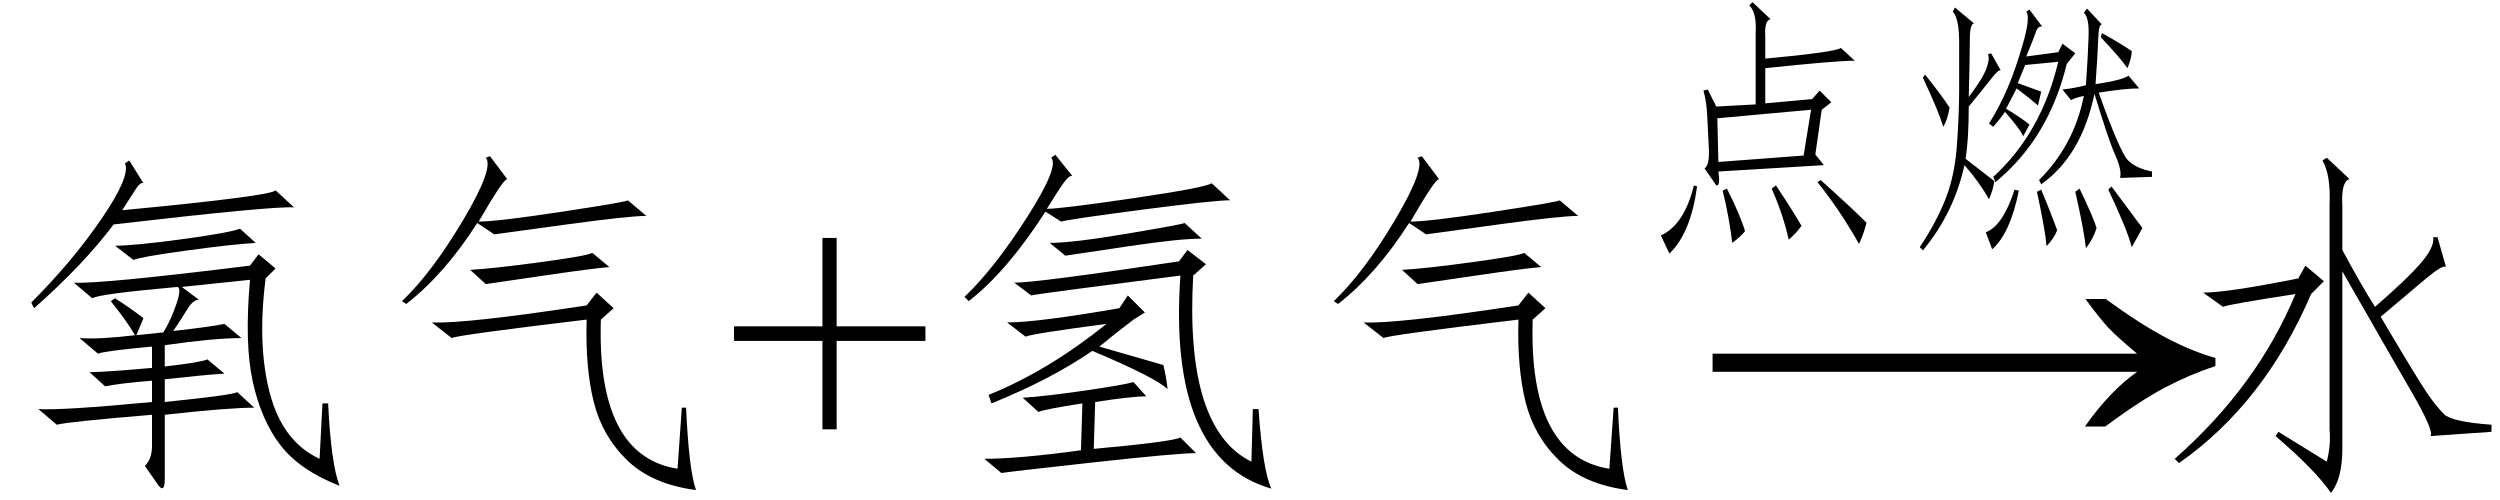 <svg xmlns="http://www.w3.org/2000/svg" xmlns:xlink="http://www.w3.org/1999/xlink" stroke-dasharray="none" shape-rendering="auto" font-family="'Dialog'" width="110" text-rendering="auto" fill-opacity="1" contentScriptType="text/ecmascript" color-interpolation="auto" color-rendering="auto" preserveAspectRatio="xMidYMid meet" font-size="12" fill="black" stroke="black" image-rendering="auto" stroke-miterlimit="10" zoomAndPan="magnify" version="1.0" stroke-linecap="square" stroke-linejoin="miter" contentStyleType="text/css" font-style="normal" height="22" stroke-width="1" stroke-dashoffset="0" font-weight="normal" stroke-opacity="1"><defs id="genericDefs"/><g><g text-rendering="optimizeLegibility" transform="translate(0,20)" color-rendering="optimizeQuality" color-interpolation="linearRGB" image-rendering="optimizeQuality"><path d="M5.062 -6.875 Q5.75 -6.438 6.312 -6 L6 -5.25 L7.188 -5.375 Q7.5 -5.875 7.75 -6.594 Q8 -7.312 7.812 -7.375 Q4.312 -7.062 4.062 -6.875 L3.25 -7.562 Q4.438 -7.5 11 -8.312 L11.375 -8.812 L12.125 -8.188 L11.688 -7.75 Q11.312 -4.812 11.875 -2.688 Q12.438 -0.562 14.062 0.188 L14.188 -2.25 L14.438 -2.25 Q14.562 0.375 14.938 1.375 Q13.188 0.688 12.344 -0.406 Q11.5 -1.5 11.125 -3.188 Q10.75 -4.875 11 -7.688 L8 -7.375 L8.75 -6.812 Q8.5 -6.812 8.25 -6.406 Q8 -6 7.625 -5.438 Q9.312 -5.625 9.875 -5.75 L10.625 -5.125 Q9.438 -5.125 7.25 -4.812 L7.25 -3.875 Q8.875 -4.062 9.125 -4.188 L9.875 -3.562 Q8.938 -3.5 7.25 -3.312 L7.25 -2.312 Q10.312 -2.625 10.438 -2.75 L11.188 -2.062 Q10.062 -2.062 7.25 -1.75 L7.25 1.062 Q7.25 1.75 6.938 1.312 L6.375 0.5 Q6.688 0.188 6.688 -0.375 L6.688 -1.75 Q2.938 -1.438 2.5 -1.312 L1.688 -2 Q2.75 -1.938 6.688 -2.312 L6.688 -3.25 Q5.188 -3.125 4.625 -3 L3.938 -3.625 Q4.562 -3.625 6.688 -3.812 L6.688 -4.75 Q4.625 -4.562 4.312 -4.438 L3.5 -5.125 Q4.375 -5.062 5.938 -5.25 Q5.625 -5.812 4.875 -6.75 L5.062 -6.875 ZM5.688 -12.938 L6.312 -11.938 Q6.188 -12 6 -11.719 Q5.812 -11.438 5.375 -10.75 Q11.938 -11.375 12.125 -11.625 L12.938 -10.875 Q12 -10.938 5 -10.125 Q3.688 -8.375 1.5 -6.438 L1.375 -6.688 Q3.188 -8.5 4.469 -10.375 Q5.75 -12.25 5.5 -12.812 L5.688 -12.938 ZM11.25 -9.312 Q10.188 -9.25 8.156 -8.969 Q6.125 -8.688 5.875 -8.562 L5.062 -9.188 Q5.875 -9.188 7.969 -9.469 Q10.062 -9.75 10.562 -9.938 L11.25 -9.312 ZM30.188 -2.062 Q30.312 0.688 30.625 1.562 Q28.688 1.312 27.594 0.25 Q26.5 -0.812 26.125 -2.312 Q25.75 -3.812 25.812 -5.938 Q20.062 -5.25 19.875 -5.125 L19 -5.812 Q20.5 -5.75 25.812 -6.562 L26.25 -7.125 L27 -6.438 L26.438 -5.938 Q26.25 0.062 29.812 0.625 L30 -2.062 L30.188 -2.062 ZM24.75 -10.688 Q27.625 -11.125 27.625 -11.188 L28.438 -10.5 Q27.688 -10.5 24.938 -10.125 Q22.188 -9.75 21.75 -9.688 L21 -10.188 Q19.562 -7.938 17.875 -6.625 L17.688 -6.75 Q19 -8 20.375 -10.312 Q21.75 -12.625 21.375 -13.062 L21.562 -13.125 L22.312 -12.125 Q22.188 -12.062 21.938 -11.688 Q21.562 -11.125 21.062 -10.25 Q21.875 -10.25 24.75 -10.688 ZM26.812 -8.25 Q26.062 -8.188 23.938 -7.875 Q21.812 -7.562 21.375 -7.5 L20.688 -8.125 Q21.75 -8.188 23.812 -8.469 Q25.875 -8.75 26.062 -8.875 L26.812 -8.25 Z" stroke="none"/><path d="M36.188 -1.109 L36.188 -5 L32.297 -5 L32.297 -5.641 L36.188 -5.641 L36.188 -9.531 L36.812 -9.531 L36.812 -5.641 L40.719 -5.641 L40.719 -5 L36.812 -5 L36.812 -1.109 L36.188 -1.109 Z" stroke="none"/><path d="M52.25 -9 L53.062 -8.375 L52.5 -7.875 Q52.125 -1.125 55.062 0.312 L55.125 -2 L55.375 -2 Q55.562 0.688 55.938 1.5 Q51.375 0.188 51.938 -7.875 Q45.562 -7.062 45.375 -7 L44.625 -7.562 Q45.625 -7.562 51.875 -8.5 L52.25 -9 ZM48.125 -0.25 Q51.562 -0.562 51.938 -0.75 L52.625 -0.062 Q51.812 -0.062 48.125 0.344 Q44.438 0.75 44.062 0.812 L43.312 0.188 Q44.812 0.188 47.562 -0.188 L47.625 -2.25 Q46 -2 45.688 -1.875 L45 -2.5 Q46 -2.562 47.719 -2.812 Q49.438 -3.062 49.875 -3.188 L50.438 -2.562 Q49.812 -2.562 48.188 -2.312 L48.125 -0.25 ZM49.625 -7 L50.375 -6.25 L49.875 -5.938 Q49.125 -5.375 48.375 -4.75 Q49.875 -4.312 51.188 -3.938 Q51.312 -3.438 51.375 -2.875 Q50.875 -3.375 48.062 -4.562 Q46.25 -3.312 43.625 -2.25 L43.5 -2.625 Q46.125 -3.688 48.688 -5.75 Q45.375 -5.312 45.125 -5.188 L44.312 -5.812 Q45.625 -5.812 49.25 -6.438 L49.625 -7 ZM49.875 -11.281 Q53.062 -11.75 53.312 -11.938 L54.125 -11.188 Q53.438 -11.188 50.312 -10.781 Q47.188 -10.375 46.688 -10.25 L46 -10.688 Q44.312 -8.062 42.625 -6.75 L42.438 -6.938 Q43.75 -8.188 45.188 -10.438 Q46.625 -12.688 46.25 -13.062 L46.438 -13.188 L47.188 -12.25 Q47.062 -12.312 46.812 -11.969 Q46.562 -11.625 46.062 -10.812 Q46.688 -10.812 49.875 -11.281 ZM52.875 -9.5 Q51.875 -9.5 49.594 -9.156 Q47.312 -8.812 46.875 -8.75 L46.188 -9.312 Q47.188 -9.312 49.594 -9.719 Q52 -10.125 52.125 -10.188 L52.875 -9.5 ZM71.188 -2.062 Q71.312 0.688 71.625 1.562 Q69.688 1.312 68.594 0.25 Q67.5 -0.812 67.125 -2.312 Q66.75 -3.812 66.812 -5.938 Q61.062 -5.25 60.875 -5.125 L60 -5.812 Q61.5 -5.75 66.812 -6.562 L67.25 -7.125 L68 -6.438 L67.438 -5.938 Q67.25 0.062 70.812 0.625 L71 -2.062 L71.188 -2.062 ZM65.75 -10.688 Q68.625 -11.125 68.625 -11.188 L69.438 -10.5 Q68.688 -10.5 65.938 -10.125 Q63.188 -9.75 62.75 -9.688 L62 -10.188 Q60.562 -7.938 58.875 -6.625 L58.688 -6.75 Q60 -8 61.375 -10.312 Q62.75 -12.625 62.375 -13.062 L62.562 -13.125 L63.312 -12.125 Q63.188 -12.062 62.938 -11.688 Q62.562 -11.125 62.062 -10.25 Q62.875 -10.25 65.75 -10.688 ZM67.812 -8.25 Q67.062 -8.188 64.938 -7.875 Q62.812 -7.562 62.375 -7.5 L61.688 -8.125 Q62.75 -8.188 64.812 -8.469 Q66.875 -8.75 67.062 -8.875 L67.812 -8.25 Z" stroke="none"/></g><g text-rendering="optimizeLegibility" transform="translate(74.416,20) matrix(1.5,0,0,1,0,0)" color-rendering="optimizeQuality" color-interpolation="linearRGB" image-rendering="optimizeQuality"><path d="M12.156 -6.844 Q13.188 -5.719 13.945 -5.125 Q14.703 -4.531 15.375 -4.25 L15.375 -3.891 Q14.609 -3.516 13.883 -2.938 Q13.156 -2.359 12.141 -1.234 L11.547 -1.234 Q12.281 -2.797 13.078 -3.641 L0.625 -3.641 L0.625 -4.438 L13.078 -4.438 Q12.484 -5.188 12.25 -5.555 Q12.016 -5.922 11.562 -6.844 L12.156 -6.844 Z" stroke="none"/></g><g text-rendering="optimizeLegibility" transform="translate(71.625,9.938)" color-rendering="optimizeQuality" color-interpolation="linearRGB" image-rendering="optimizeQuality"><path d="M3.891 -1.781 L3.375 -2.531 Q3.609 -2.672 3.562 -3.469 Q3.516 -4.266 3.492 -4.852 Q3.469 -5.438 3.328 -5.953 L3.516 -6 L3.891 -5.25 L5.625 -5.344 L5.625 -8.531 Q5.672 -9.375 5.344 -9.703 L5.484 -9.844 L6.281 -9.094 Q6 -9.047 6.047 -8.297 L6.047 -7.359 Q9.094 -7.641 9.375 -7.828 L9.984 -7.266 Q9.141 -7.266 6.047 -6.938 L6.047 -5.391 L8.109 -5.578 L8.438 -5.953 L8.953 -5.438 L8.531 -5.109 L8.25 -3.141 L8.625 -2.672 L3.984 -2.391 Q4.078 -1.734 3.891 -1.781 ZM8.062 -5.109 L3.938 -4.734 L3.984 -2.812 L7.734 -3.094 L8.062 -5.109 ZM8.344 -1.922 L8.484 -2.016 Q9.844 -0.797 10.5 -0.141 Q10.406 0.281 10.172 0.797 Q9.328 -0.703 8.344 -1.922 ZM1.828 1.219 L1.453 0.422 Q2.484 -0.047 2.906 -1.781 L3.047 -1.734 Q2.766 0.328 1.828 1.219 ZM6.328 -1.641 L6.516 -1.781 Q7.266 -0.656 7.641 0 Q7.406 0.328 7.078 0.609 Q6.844 -0.469 6.328 -1.641 ZM4.359 -1.641 Q4.969 -0.422 5.156 0.234 Q4.969 0.469 4.594 0.75 Q4.453 -0.422 4.172 -1.547 L4.359 -1.641 ZM20.156 -6.188 Q20.25 -7.547 20.273 -8.367 Q20.297 -9.188 20.062 -9.375 L20.203 -9.562 L20.859 -8.859 Q20.719 -8.906 20.695 -8.203 Q20.672 -7.5 20.578 -6.234 Q21.797 -6.422 22.031 -6.609 L22.5 -6.047 Q21.844 -6.047 20.719 -5.859 Q21.656 -3.234 22.008 -2.883 Q22.359 -2.531 23.062 -2.391 L23.062 -2.156 L21.656 -2.109 Q21.75 -2.438 21.445 -3.117 Q21.141 -3.797 20.531 -5.812 Q19.969 -3.094 18.188 -1.828 L18.094 -2.016 Q19.641 -3.562 20.062 -5.719 Q19.641 -5.625 19.5 -5.531 L19.125 -6 Q19.594 -6.047 20.156 -6.188 ZM14.812 -2.672 Q14.344 -0.562 12.984 1.078 L12.844 0.938 Q13.594 -0.188 13.992 -1.219 Q14.391 -2.25 14.484 -3.609 Q14.578 -4.969 14.578 -6 L14.578 -8.062 Q14.578 -9.141 14.297 -9.422 L14.391 -9.609 L15.234 -8.906 Q15.047 -8.906 15.047 -8.156 Q15.047 -7.406 15 -5.672 Q15.609 -6.469 15.773 -6.914 Q15.938 -7.359 15.844 -7.547 L15.984 -7.594 L16.406 -6.844 Q16.312 -6.891 15.984 -6.469 Q15.656 -6.047 15 -5.25 Q15 -3.797 14.859 -2.953 Q15.516 -2.438 16.125 -1.969 Q16.078 -1.594 15.891 -1.172 Q15.469 -1.922 14.812 -2.672 ZM16.078 -2.156 Q18.188 -4.078 18.938 -7.219 L17.484 -7.078 L17.156 -6.281 Q17.812 -6.047 18.188 -5.906 L18.047 -5.297 Q17.672 -5.625 17.109 -6.047 L16.641 -5.156 Q17.344 -4.734 17.672 -4.453 L17.391 -3.938 Q17.297 -4.219 16.594 -5.016 Q16.406 -4.734 16.078 -4.359 L15.891 -4.5 Q16.359 -5.25 16.711 -6.07 Q17.062 -6.891 17.391 -8.039 Q17.719 -9.188 17.531 -9.422 L17.672 -9.516 L18.234 -8.766 Q18.047 -8.812 17.953 -8.531 Q17.859 -8.25 17.531 -7.453 L18.938 -7.641 L19.125 -8.016 L19.688 -7.594 L19.312 -7.125 Q18.516 -3.844 16.172 -1.922 L16.078 -2.156 ZM21.141 -1.594 L21.281 -1.734 Q22.219 -0.469 22.641 0.094 L22.172 0.938 Q21.984 0.188 21.141 -1.594 ZM17.203 -1.547 Q16.828 0.328 16.031 1.031 L15.75 0.281 Q16.5 0 17.016 -1.594 L17.203 -1.547 ZM19.688 -1.5 L19.875 -1.641 Q20.484 -0.375 20.625 0.094 Q20.484 0.562 20.156 0.984 Q20.062 0.141 19.688 -1.5 ZM18 -1.5 L18.188 -1.594 Q18.562 -0.703 18.891 0.188 Q18.75 0.562 18.422 0.891 Q18.375 0.234 18 -1.5 ZM12.984 -6.516 L13.078 -6.656 Q13.828 -5.719 14.156 -5.203 Q14.062 -4.641 13.875 -4.359 Q13.688 -5.016 12.984 -6.516 ZM20.812 -8.297 L20.859 -8.484 Q21.703 -8.016 22.172 -7.688 Q22.172 -7.406 21.984 -6.938 Q21.656 -7.406 20.812 -8.297 Z" stroke="none"/></g><g text-rendering="optimizeLegibility" transform="translate(94.688,20)" color-rendering="optimizeQuality" color-interpolation="linearRGB" image-rendering="optimizeQuality"><path d="M11.406 -2.781 Q10.375 -4.562 8.375 -8.062 L8.375 -0.25 Q8.375 1.062 7.875 1.688 Q7.188 0.688 5.438 -0.812 L5.562 -1 L7.688 0.312 Q7.875 -0.375 7.812 -1.125 L7.812 -10.938 Q7.875 -12.312 7.5 -12.938 L7.688 -13.062 L8.688 -12.125 Q8.312 -12 8.375 -10.938 L8.375 -9 Q9.25 -7.375 9.812 -6.5 Q11.188 -7.688 11.812 -8.406 Q12.438 -9.125 12.375 -9.562 L12.562 -9.562 L12.938 -8.25 Q12.812 -8.375 12.062 -7.75 Q11.25 -7.062 10.062 -6.062 Q11.688 -3.312 12.094 -2.719 Q12.5 -2.125 12.844 -1.781 Q13.188 -1.438 14.938 -1.312 L14.938 -1 L12.25 -0.812 Q12.438 -1 11.406 -2.781 ZM6.75 -8.312 L7.562 -7.625 L7 -7.062 Q4.938 -2.25 1.188 0.375 L1 0.188 Q4.625 -3 6.312 -7.062 Q3.438 -6.625 3.125 -6.5 L2.25 -7.125 Q3.312 -7.125 6.438 -7.75 L6.75 -8.312 Z" stroke="none"/></g></g></svg>